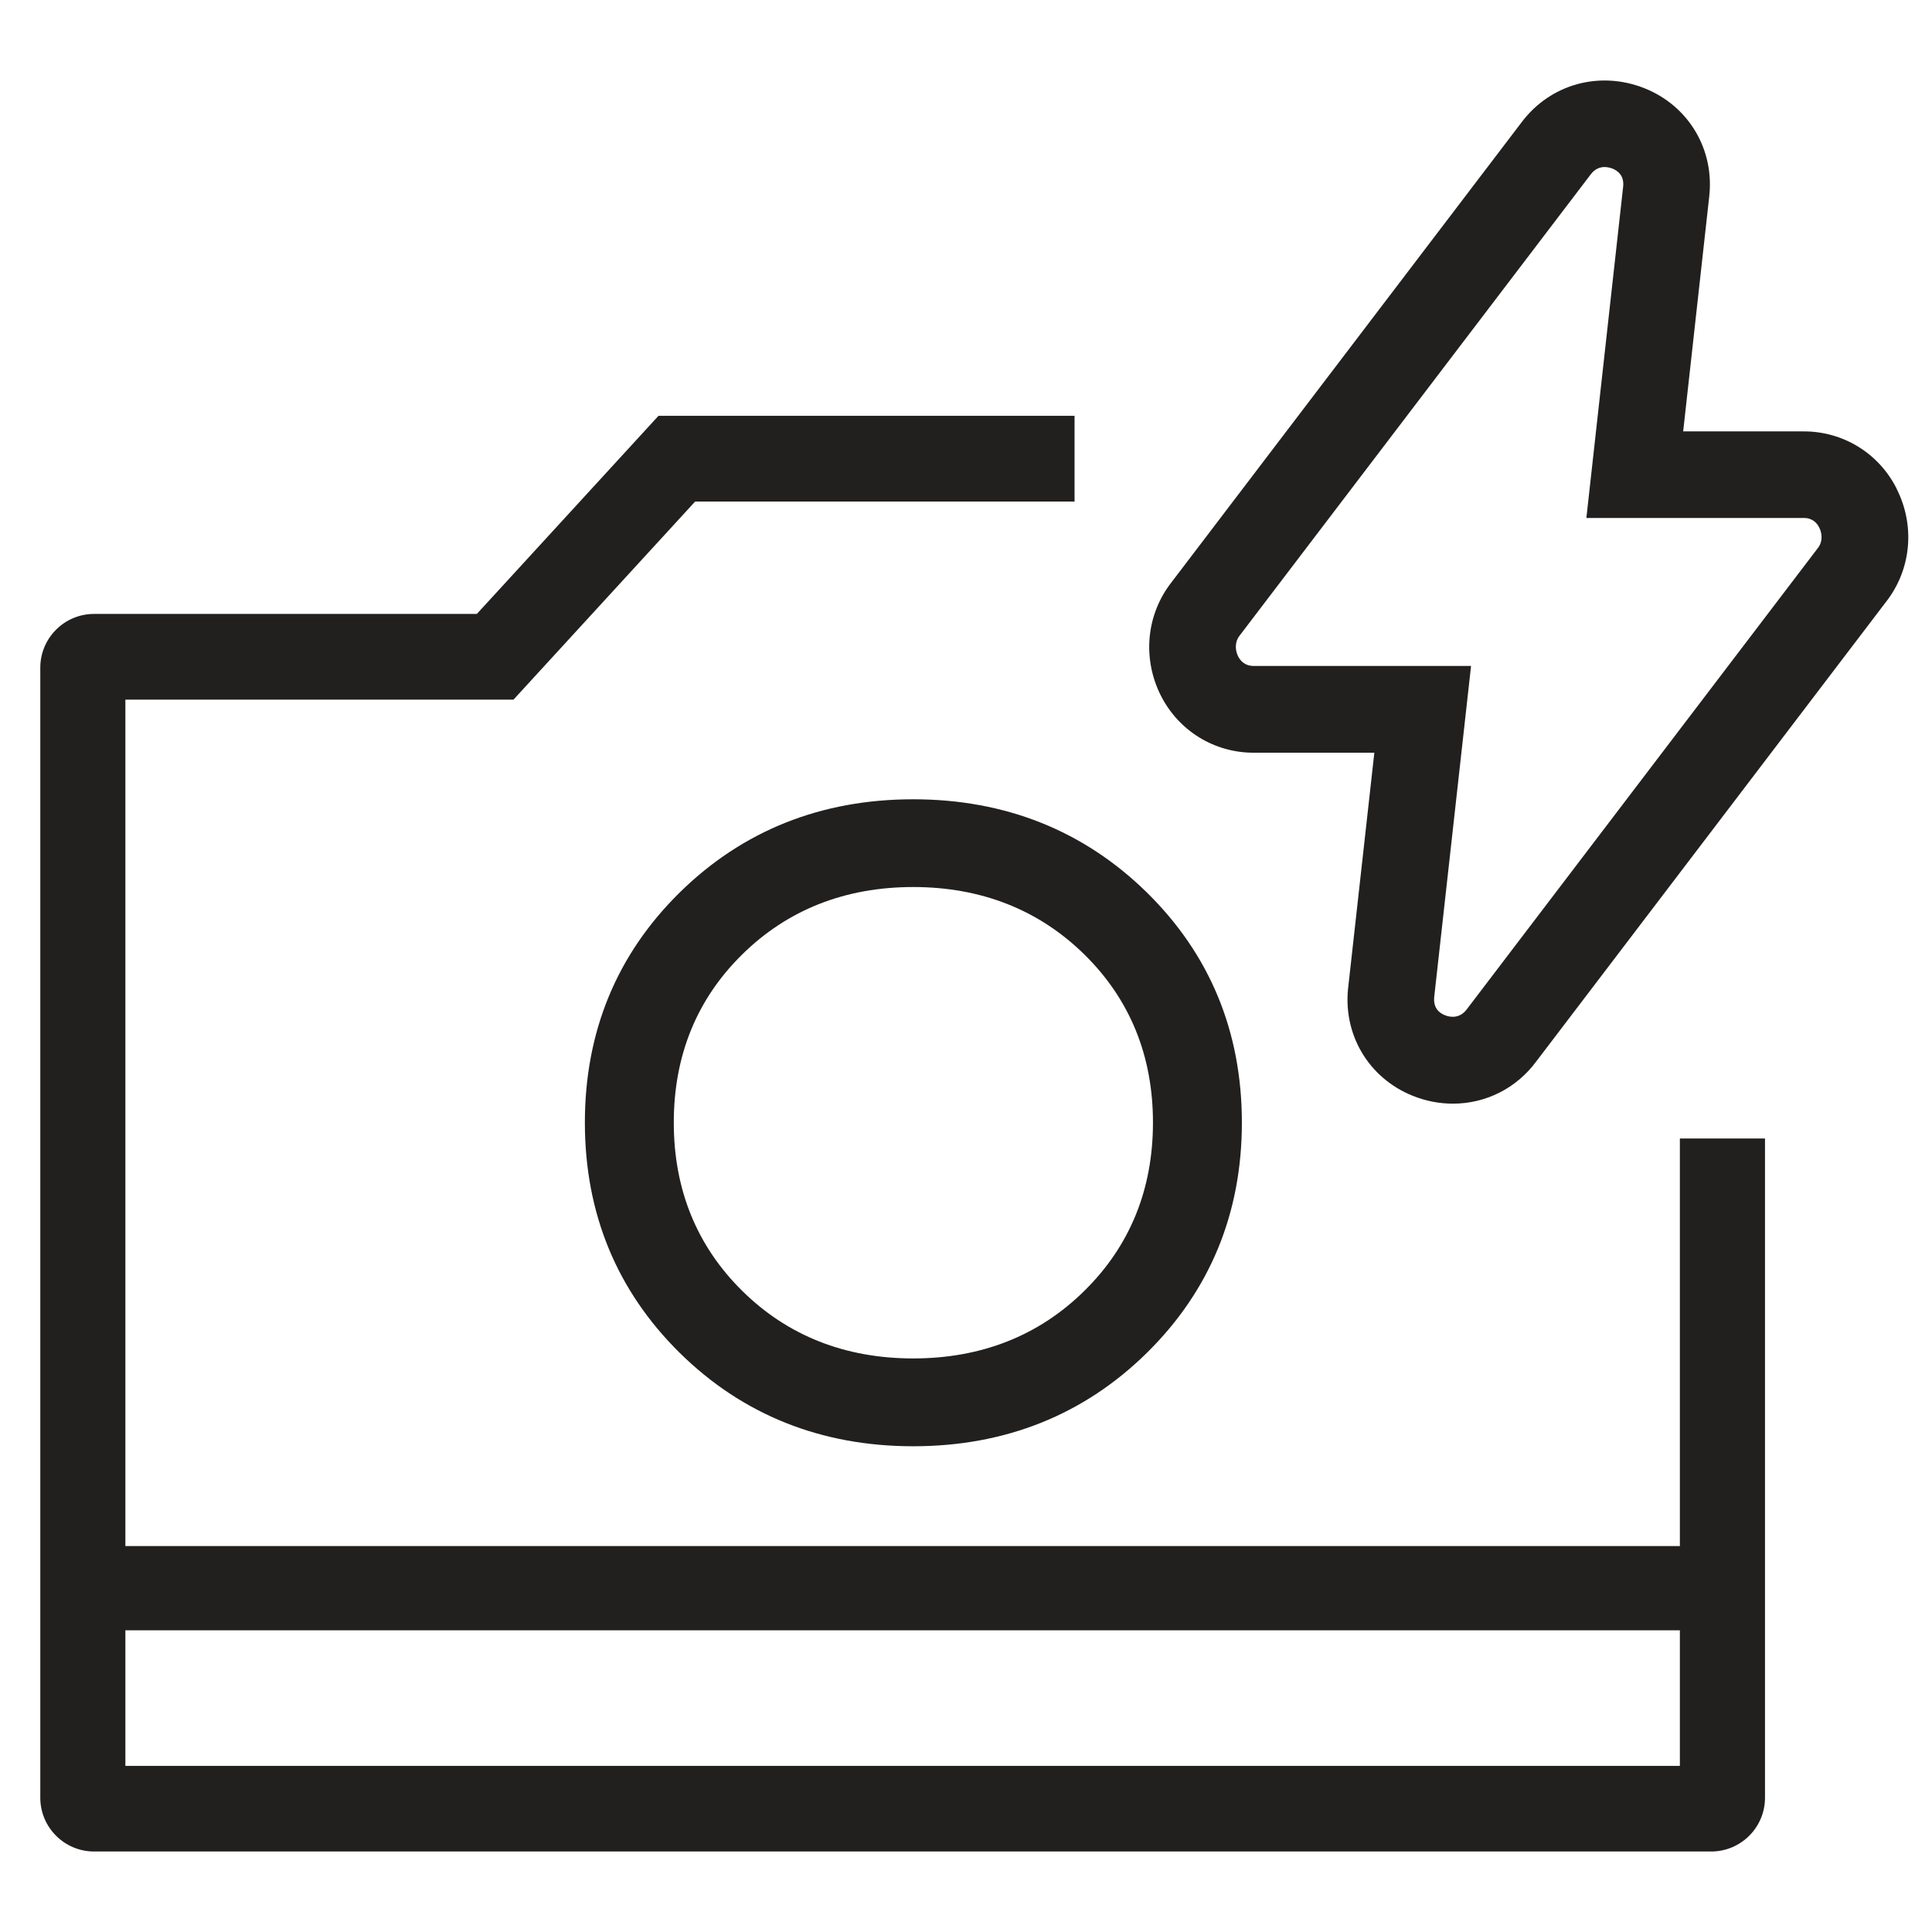 <svg xmlns="http://www.w3.org/2000/svg" fill="none" viewBox="0 0 48 48" height="48" width="48">
<path fill="#221F1F" d="M47.118 12.133C46.676 11.261 45.794 10.718 44.818 10.718H41.818L42.463 4.903C42.605 3.723 41.958 2.632 40.858 2.193C39.743 1.749 38.516 2.087 37.8 3.043L29.052 14.537C28.47 15.337 28.39 16.389 28.843 17.286C29.287 18.158 30.168 18.701 31.145 18.701H34.145L33.501 24.485C33.346 25.677 33.989 26.779 35.101 27.226C35.429 27.358 35.767 27.42 36.098 27.42C36.903 27.42 37.67 27.047 38.171 26.367L46.911 14.883C47.493 14.084 47.573 13.032 47.118 12.137V12.133ZM45.172 13.606L36.444 25.073C36.256 25.329 35.998 25.264 35.9 25.223C35.758 25.168 35.595 25.041 35.636 24.739L36.548 16.545H31.143C30.928 16.545 30.817 16.416 30.761 16.307C30.694 16.175 30.667 15.973 30.787 15.806L39.516 4.339L39.521 4.333C39.627 4.189 39.758 4.15 39.867 4.15C39.947 4.15 40.017 4.173 40.058 4.187C40.2 4.245 40.361 4.369 40.325 4.652L39.413 12.869H44.818C45.034 12.869 45.145 12.998 45.198 13.107C45.265 13.239 45.295 13.44 45.172 13.606Z"></path>
<path fill="#221F1F" d="M16.886 22.175C15.324 23.712 14.531 25.634 14.531 27.89C14.531 30.145 15.324 32.068 16.886 33.61C18.447 35.149 20.399 35.932 22.688 35.932C24.976 35.932 26.931 35.151 28.495 33.61C30.059 32.068 30.854 30.145 30.854 27.89C30.854 25.634 30.059 23.712 28.495 22.175C26.931 20.639 24.977 19.858 22.688 19.858C20.398 19.858 18.447 20.639 16.886 22.175ZM16.74 27.89C16.74 26.226 17.312 24.822 18.441 23.712C19.569 22.601 21 22.038 22.688 22.038C24.376 22.038 25.808 22.602 26.939 23.712C28.071 24.824 28.645 26.228 28.645 27.89C28.645 29.552 28.071 30.959 26.939 32.072C25.809 33.187 24.377 33.75 22.688 33.75C20.998 33.75 19.569 33.186 18.441 32.072C17.312 30.958 16.74 29.552 16.74 27.89Z"></path>
<path fill="#221F1F" d="M41.736 38.411H3.115V17.383H12.757L17.27 12.461H26.697V10.331H16.36L11.847 15.253H2.337C1.6 15.253 1.001 15.852 1.001 16.589V44.664C1.001 45.401 1.6 46 2.337 46H42.515C43.252 46 43.851 45.401 43.851 44.664V28.286H41.736V38.411ZM41.736 40.504V43.873H3.115V40.504H41.736Z"></path>
</svg>
